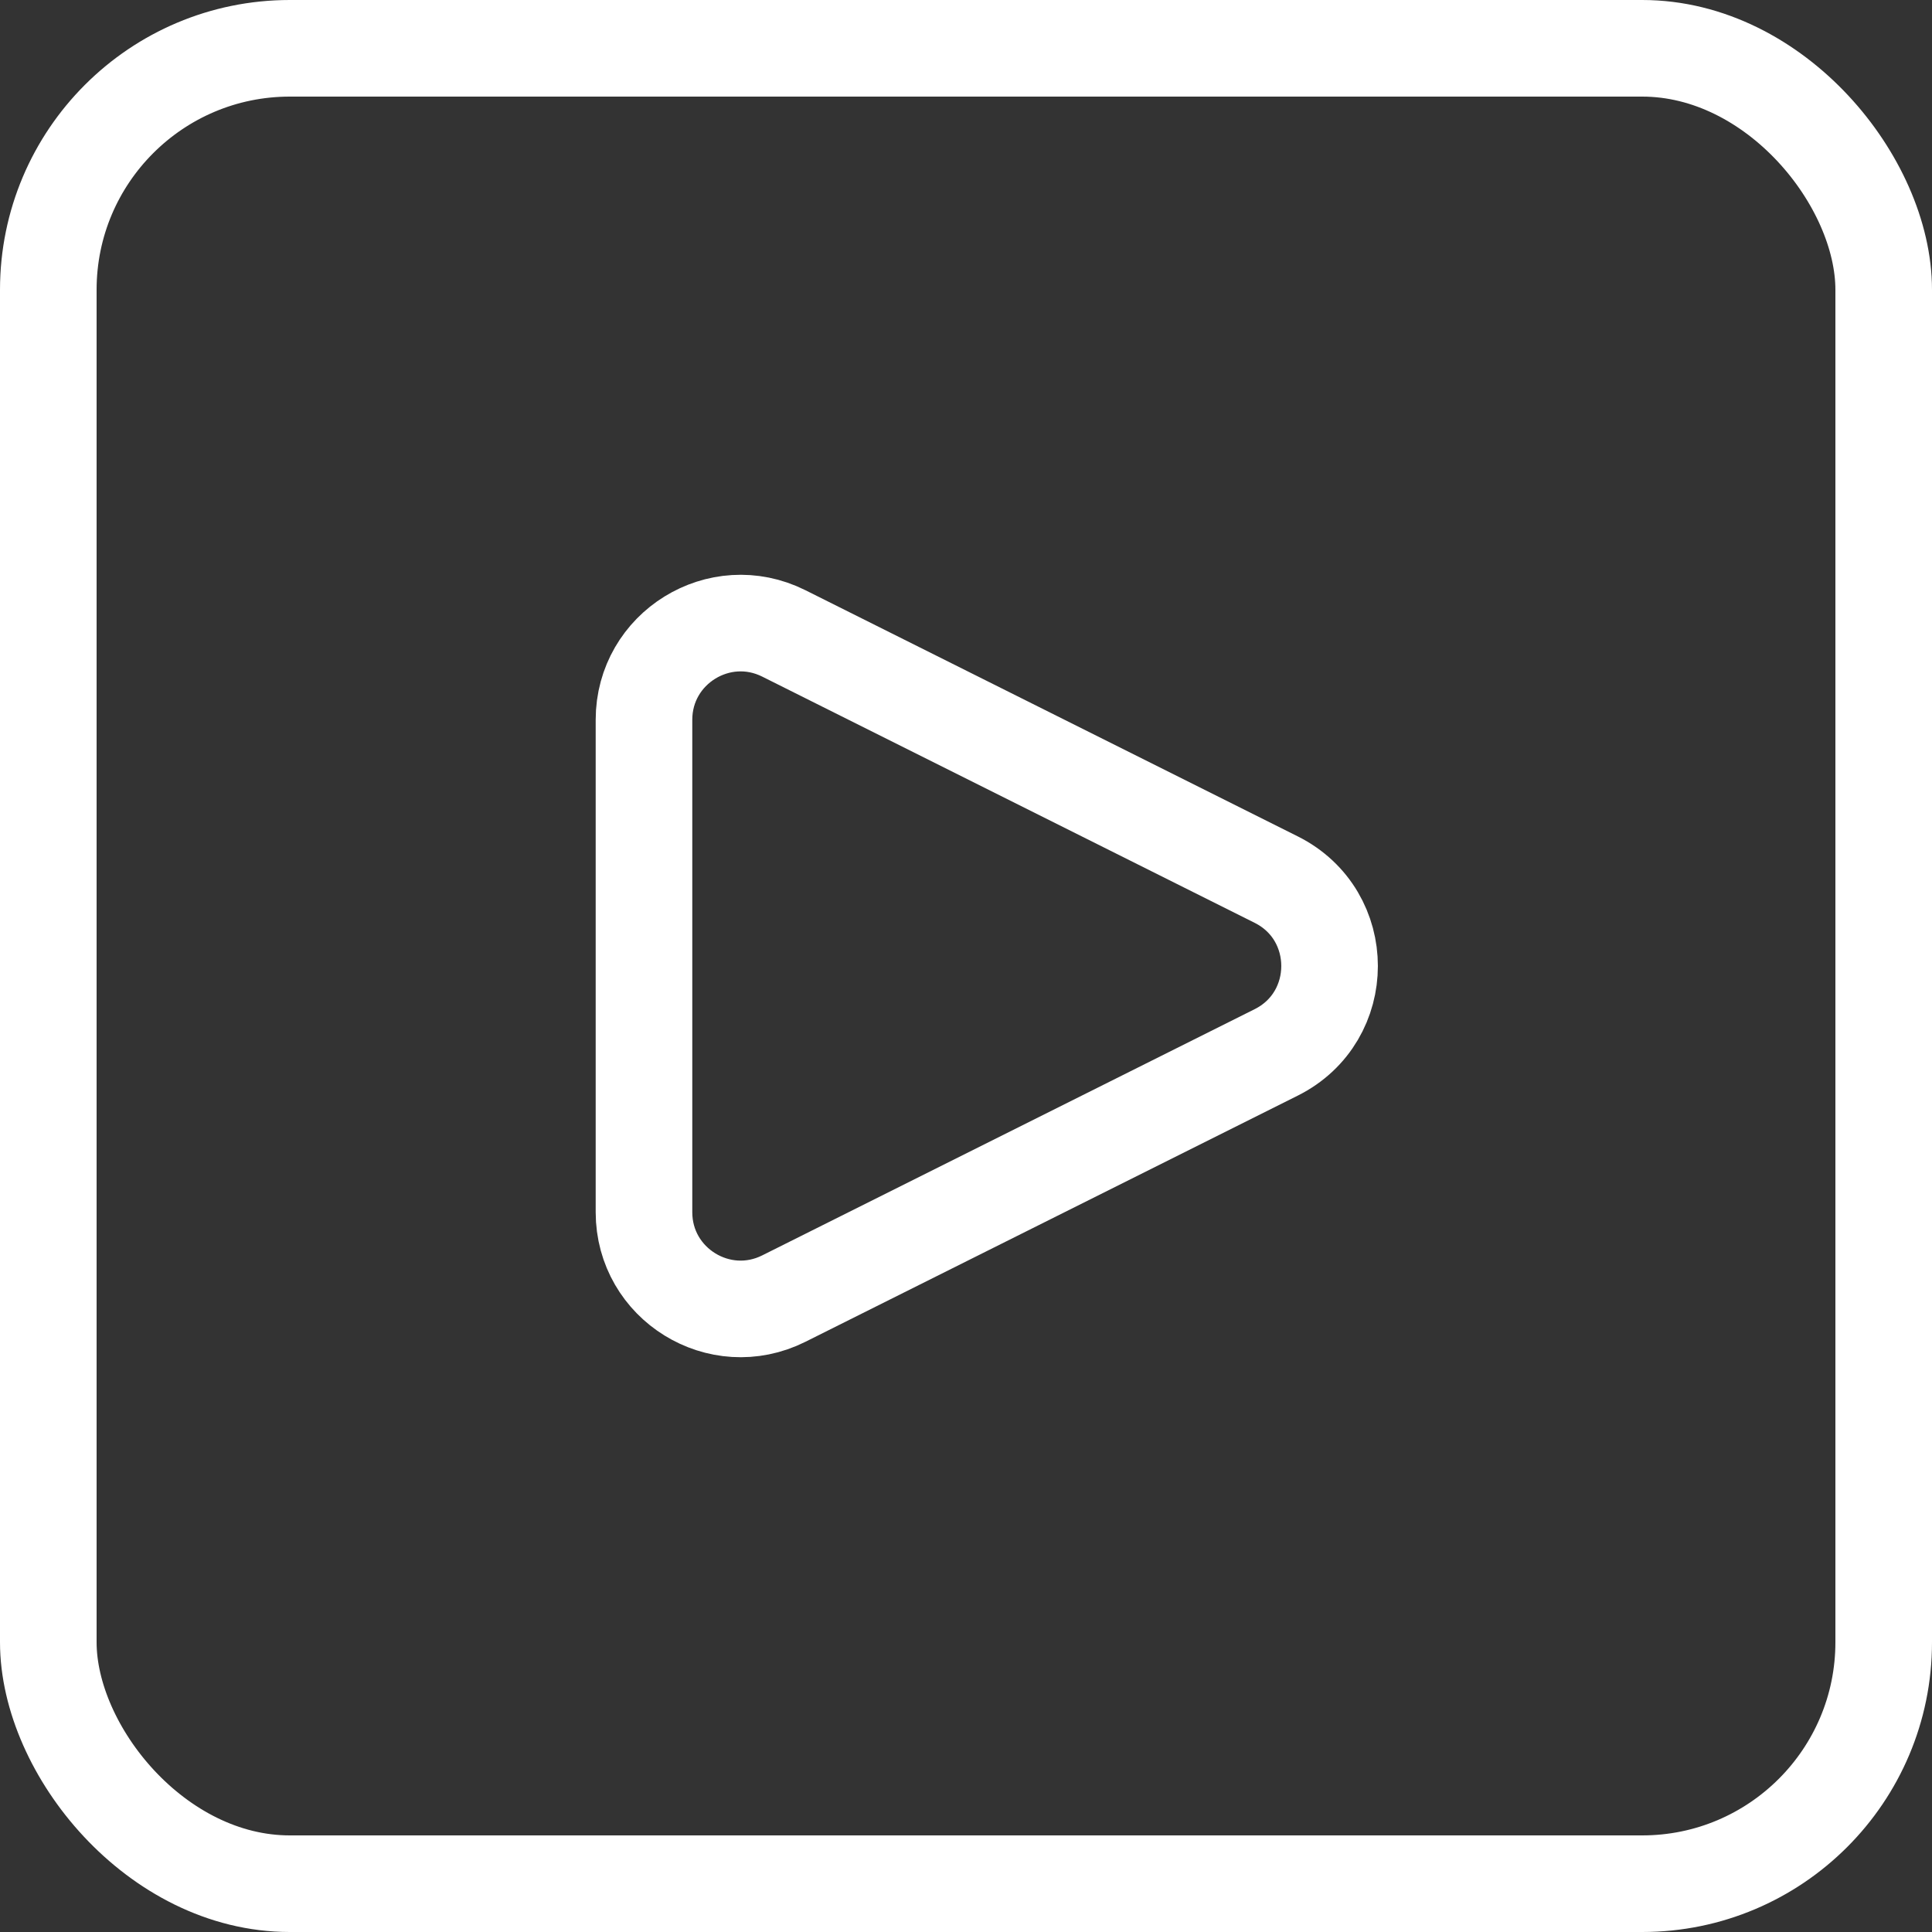 <svg width="40" height="40" viewBox="0 0 40 40" fill="none" xmlns="http://www.w3.org/2000/svg">
<rect x="0" y="0" width="40" height="40" fill="#333333" stroke="none"/>
<rect x="1" y="1" width="38" height="38" rx="5" stroke="white" stroke-width="2"/>
<path d="M26.422 18.211L16.228 13.114C14.898 12.449 13.333 13.416 13.333 14.903V25.097C13.333 26.584 14.898 27.551 16.228 26.886L26.422 21.789C27.896 21.052 27.896 18.948 26.422 18.211Z" stroke="white" stroke-width="2" stroke-linecap="round" stroke-linejoin="round"/>
</svg>
